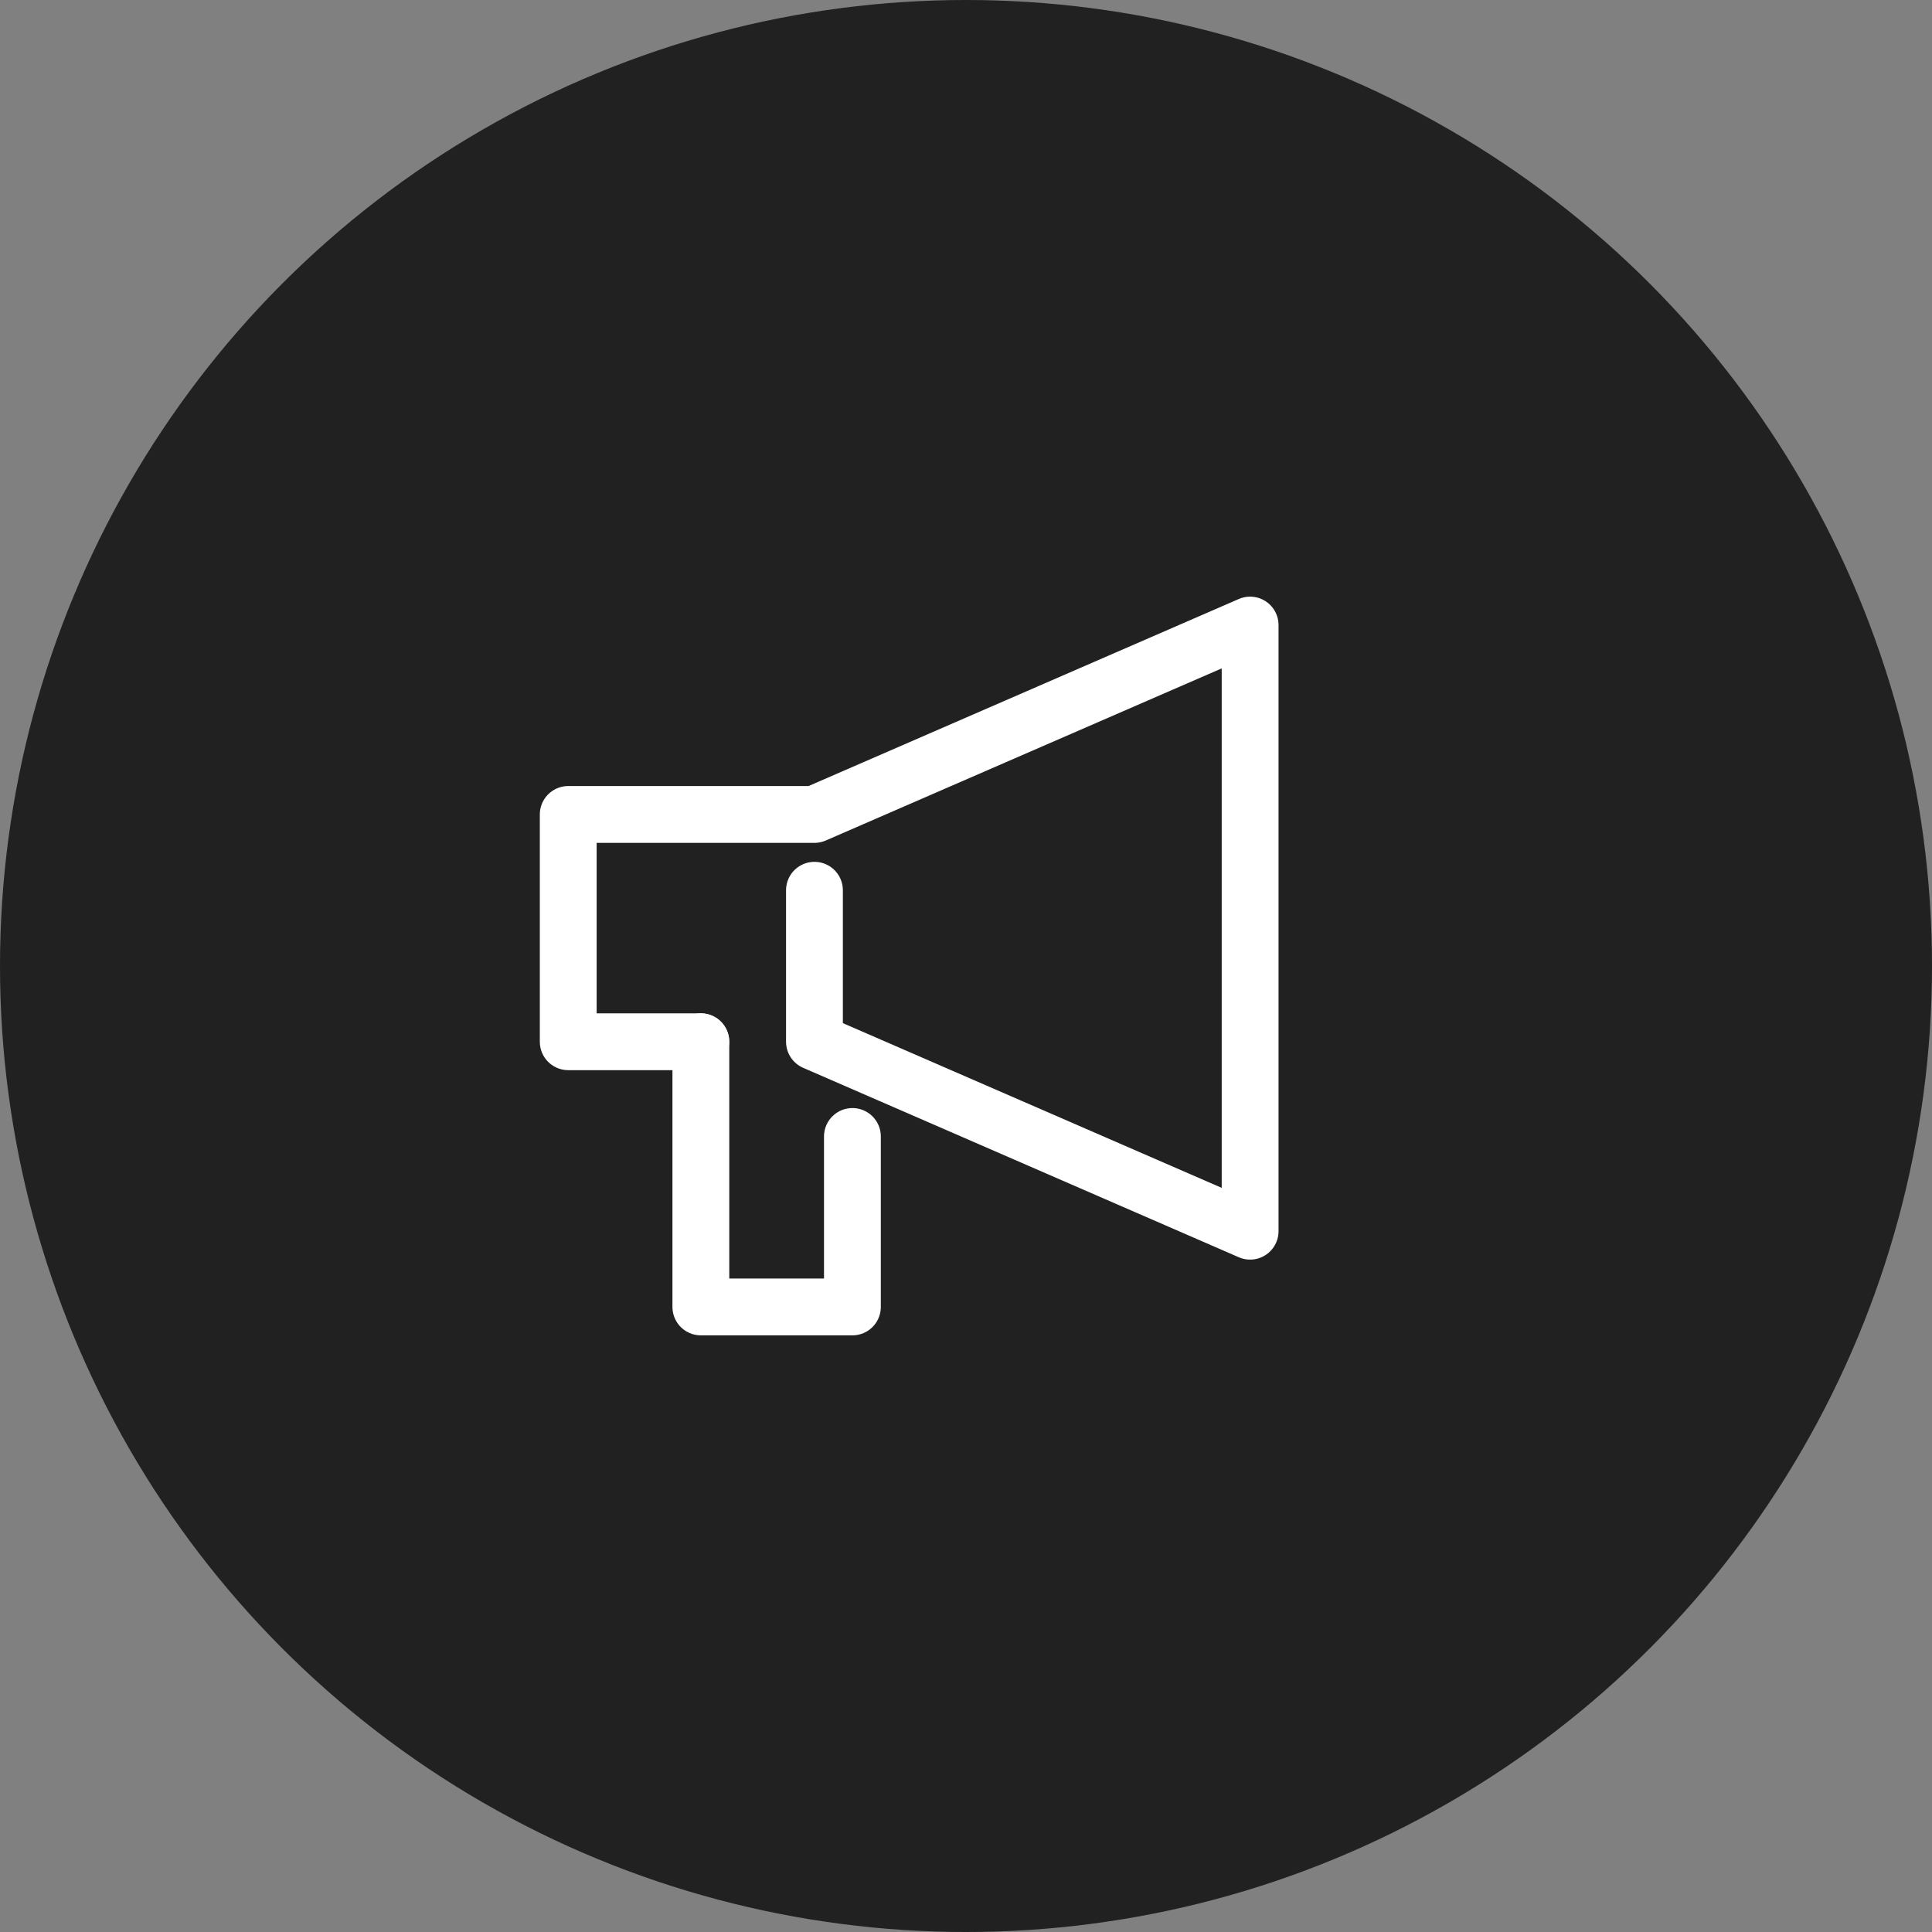 <svg width="34" height="34" viewBox="0 0 34 34" fill="none" xmlns="http://www.w3.org/2000/svg">
<rect x="0" y="0" width="34" height="34" fill="#808080" stroke="none"/>
<circle cx="17" cy="17" r="17" fill="#212121"/>
<path d="M14.333 15.667V18.333L22 21.667V11L14.333 14.333H10V18.333H12.333" stroke="white" stroke-linecap="round" stroke-linejoin="round"/>
<path d="M12.334 18.333V23H15.001V20" stroke="white" stroke-linecap="round" stroke-linejoin="round"/>
</svg>
